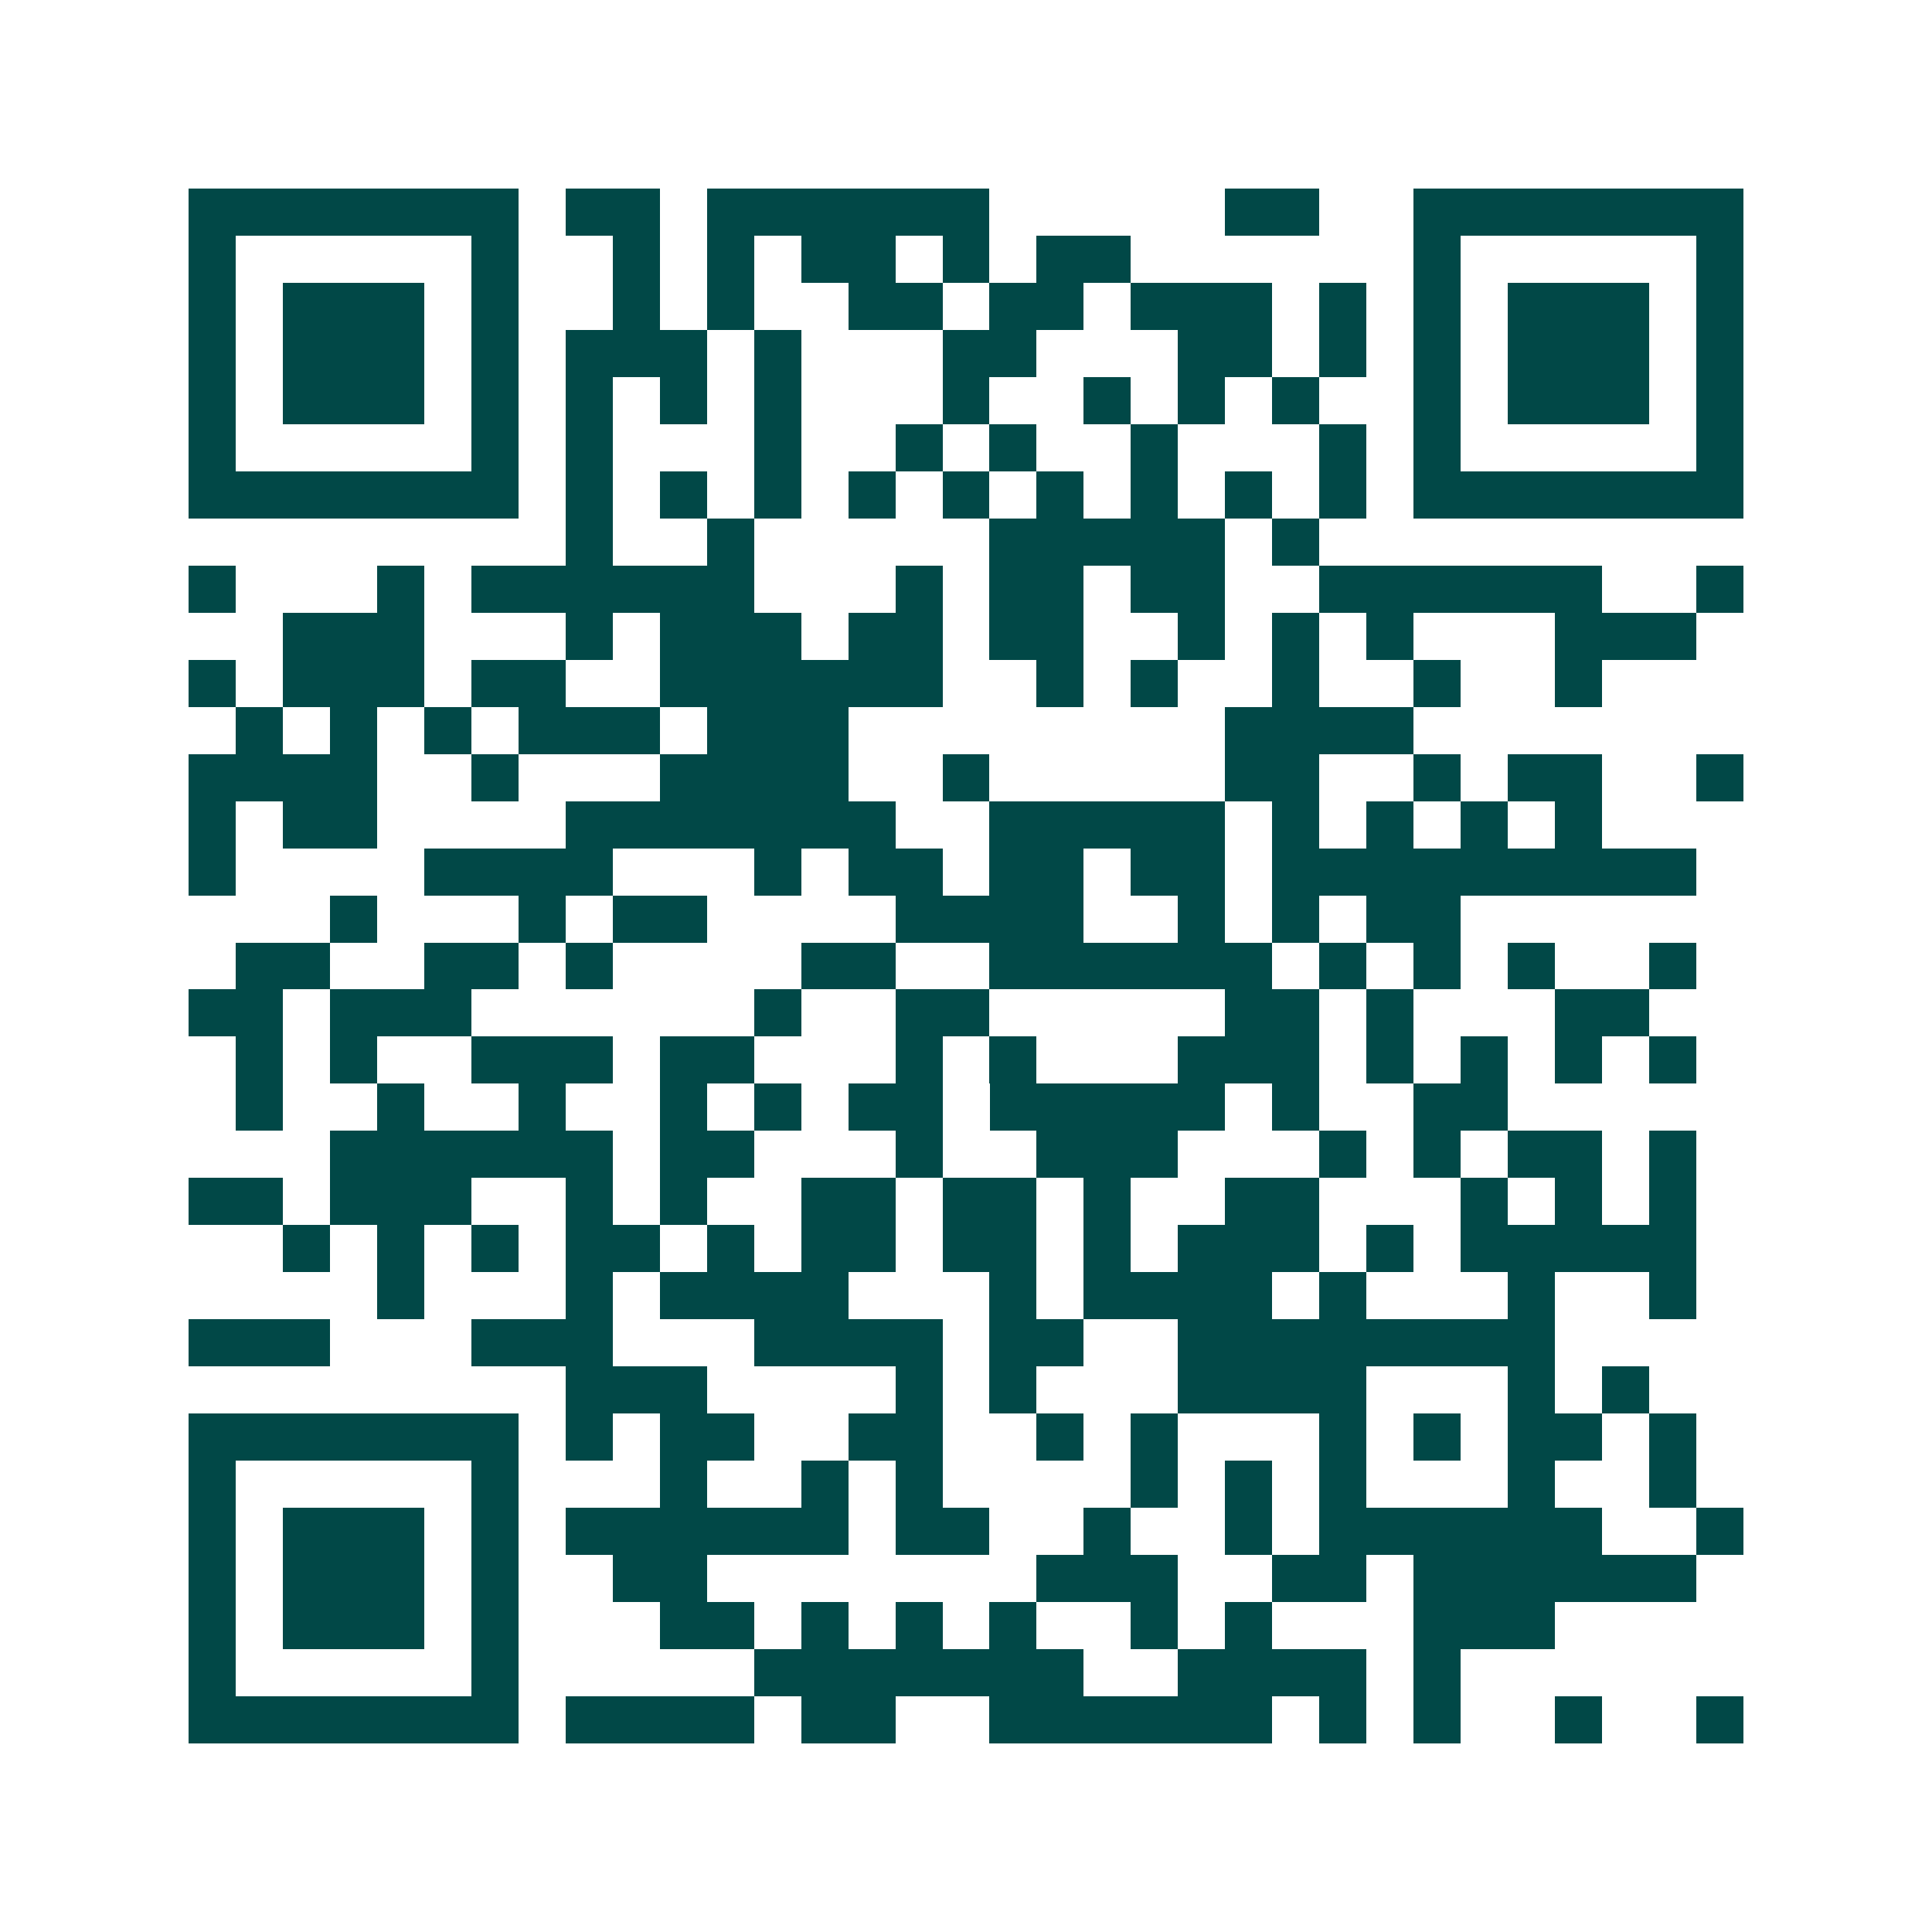 <svg xmlns="http://www.w3.org/2000/svg" width="200" height="200" viewBox="0 0 41 41" shape-rendering="crispEdges"><path fill="#ffffff" d="M0 0h41v41H0z"/><path stroke="#014847" d="M4 4.5h7m1 0h2m1 0h6m5 0h2m2 0h7M4 5.5h1m5 0h1m2 0h1m1 0h1m1 0h2m1 0h1m1 0h2m6 0h1m5 0h1M4 6.5h1m1 0h3m1 0h1m2 0h1m1 0h1m2 0h2m1 0h2m1 0h3m1 0h1m1 0h1m1 0h3m1 0h1M4 7.5h1m1 0h3m1 0h1m1 0h3m1 0h1m3 0h2m3 0h2m1 0h1m1 0h1m1 0h3m1 0h1M4 8.5h1m1 0h3m1 0h1m1 0h1m1 0h1m1 0h1m3 0h1m2 0h1m1 0h1m1 0h1m2 0h1m1 0h3m1 0h1M4 9.5h1m5 0h1m1 0h1m3 0h1m2 0h1m1 0h1m2 0h1m3 0h1m1 0h1m5 0h1M4 10.5h7m1 0h1m1 0h1m1 0h1m1 0h1m1 0h1m1 0h1m1 0h1m1 0h1m1 0h1m1 0h7M12 11.5h1m2 0h1m5 0h5m1 0h1M4 12.5h1m3 0h1m1 0h6m3 0h1m1 0h2m1 0h2m2 0h6m2 0h1M6 13.5h3m3 0h1m1 0h3m1 0h2m1 0h2m2 0h1m1 0h1m1 0h1m3 0h3M4 14.5h1m1 0h3m1 0h2m2 0h6m2 0h1m1 0h1m2 0h1m2 0h1m2 0h1M5 15.5h1m1 0h1m1 0h1m1 0h3m1 0h3m8 0h4M4 16.5h4m2 0h1m3 0h4m2 0h1m5 0h2m2 0h1m1 0h2m2 0h1M4 17.5h1m1 0h2m4 0h7m2 0h5m1 0h1m1 0h1m1 0h1m1 0h1M4 18.5h1m4 0h4m3 0h1m1 0h2m1 0h2m1 0h2m1 0h9M7 19.5h1m3 0h1m1 0h2m4 0h4m2 0h1m1 0h1m1 0h2M5 20.5h2m2 0h2m1 0h1m4 0h2m2 0h6m1 0h1m1 0h1m1 0h1m2 0h1M4 21.5h2m1 0h3m6 0h1m2 0h2m5 0h2m1 0h1m3 0h2M5 22.5h1m1 0h1m2 0h3m1 0h2m3 0h1m1 0h1m3 0h3m1 0h1m1 0h1m1 0h1m1 0h1M5 23.5h1m2 0h1m2 0h1m2 0h1m1 0h1m1 0h2m1 0h5m1 0h1m2 0h2M7 24.5h6m1 0h2m3 0h1m2 0h3m3 0h1m1 0h1m1 0h2m1 0h1M4 25.5h2m1 0h3m2 0h1m1 0h1m2 0h2m1 0h2m1 0h1m2 0h2m3 0h1m1 0h1m1 0h1M6 26.5h1m1 0h1m1 0h1m1 0h2m1 0h1m1 0h2m1 0h2m1 0h1m1 0h3m1 0h1m1 0h5M8 27.5h1m3 0h1m1 0h4m3 0h1m1 0h4m1 0h1m3 0h1m2 0h1M4 28.5h3m3 0h3m3 0h4m1 0h2m2 0h8M12 29.5h3m4 0h1m1 0h1m3 0h4m3 0h1m1 0h1M4 30.5h7m1 0h1m1 0h2m2 0h2m2 0h1m1 0h1m3 0h1m1 0h1m1 0h2m1 0h1M4 31.5h1m5 0h1m3 0h1m2 0h1m1 0h1m4 0h1m1 0h1m1 0h1m3 0h1m2 0h1M4 32.5h1m1 0h3m1 0h1m1 0h6m1 0h2m2 0h1m2 0h1m1 0h6m2 0h1M4 33.5h1m1 0h3m1 0h1m2 0h2m7 0h3m2 0h2m1 0h6M4 34.5h1m1 0h3m1 0h1m3 0h2m1 0h1m1 0h1m1 0h1m2 0h1m1 0h1m3 0h3M4 35.5h1m5 0h1m5 0h7m2 0h4m1 0h1M4 36.5h7m1 0h4m1 0h2m2 0h6m1 0h1m1 0h1m2 0h1m2 0h1"/></svg>
